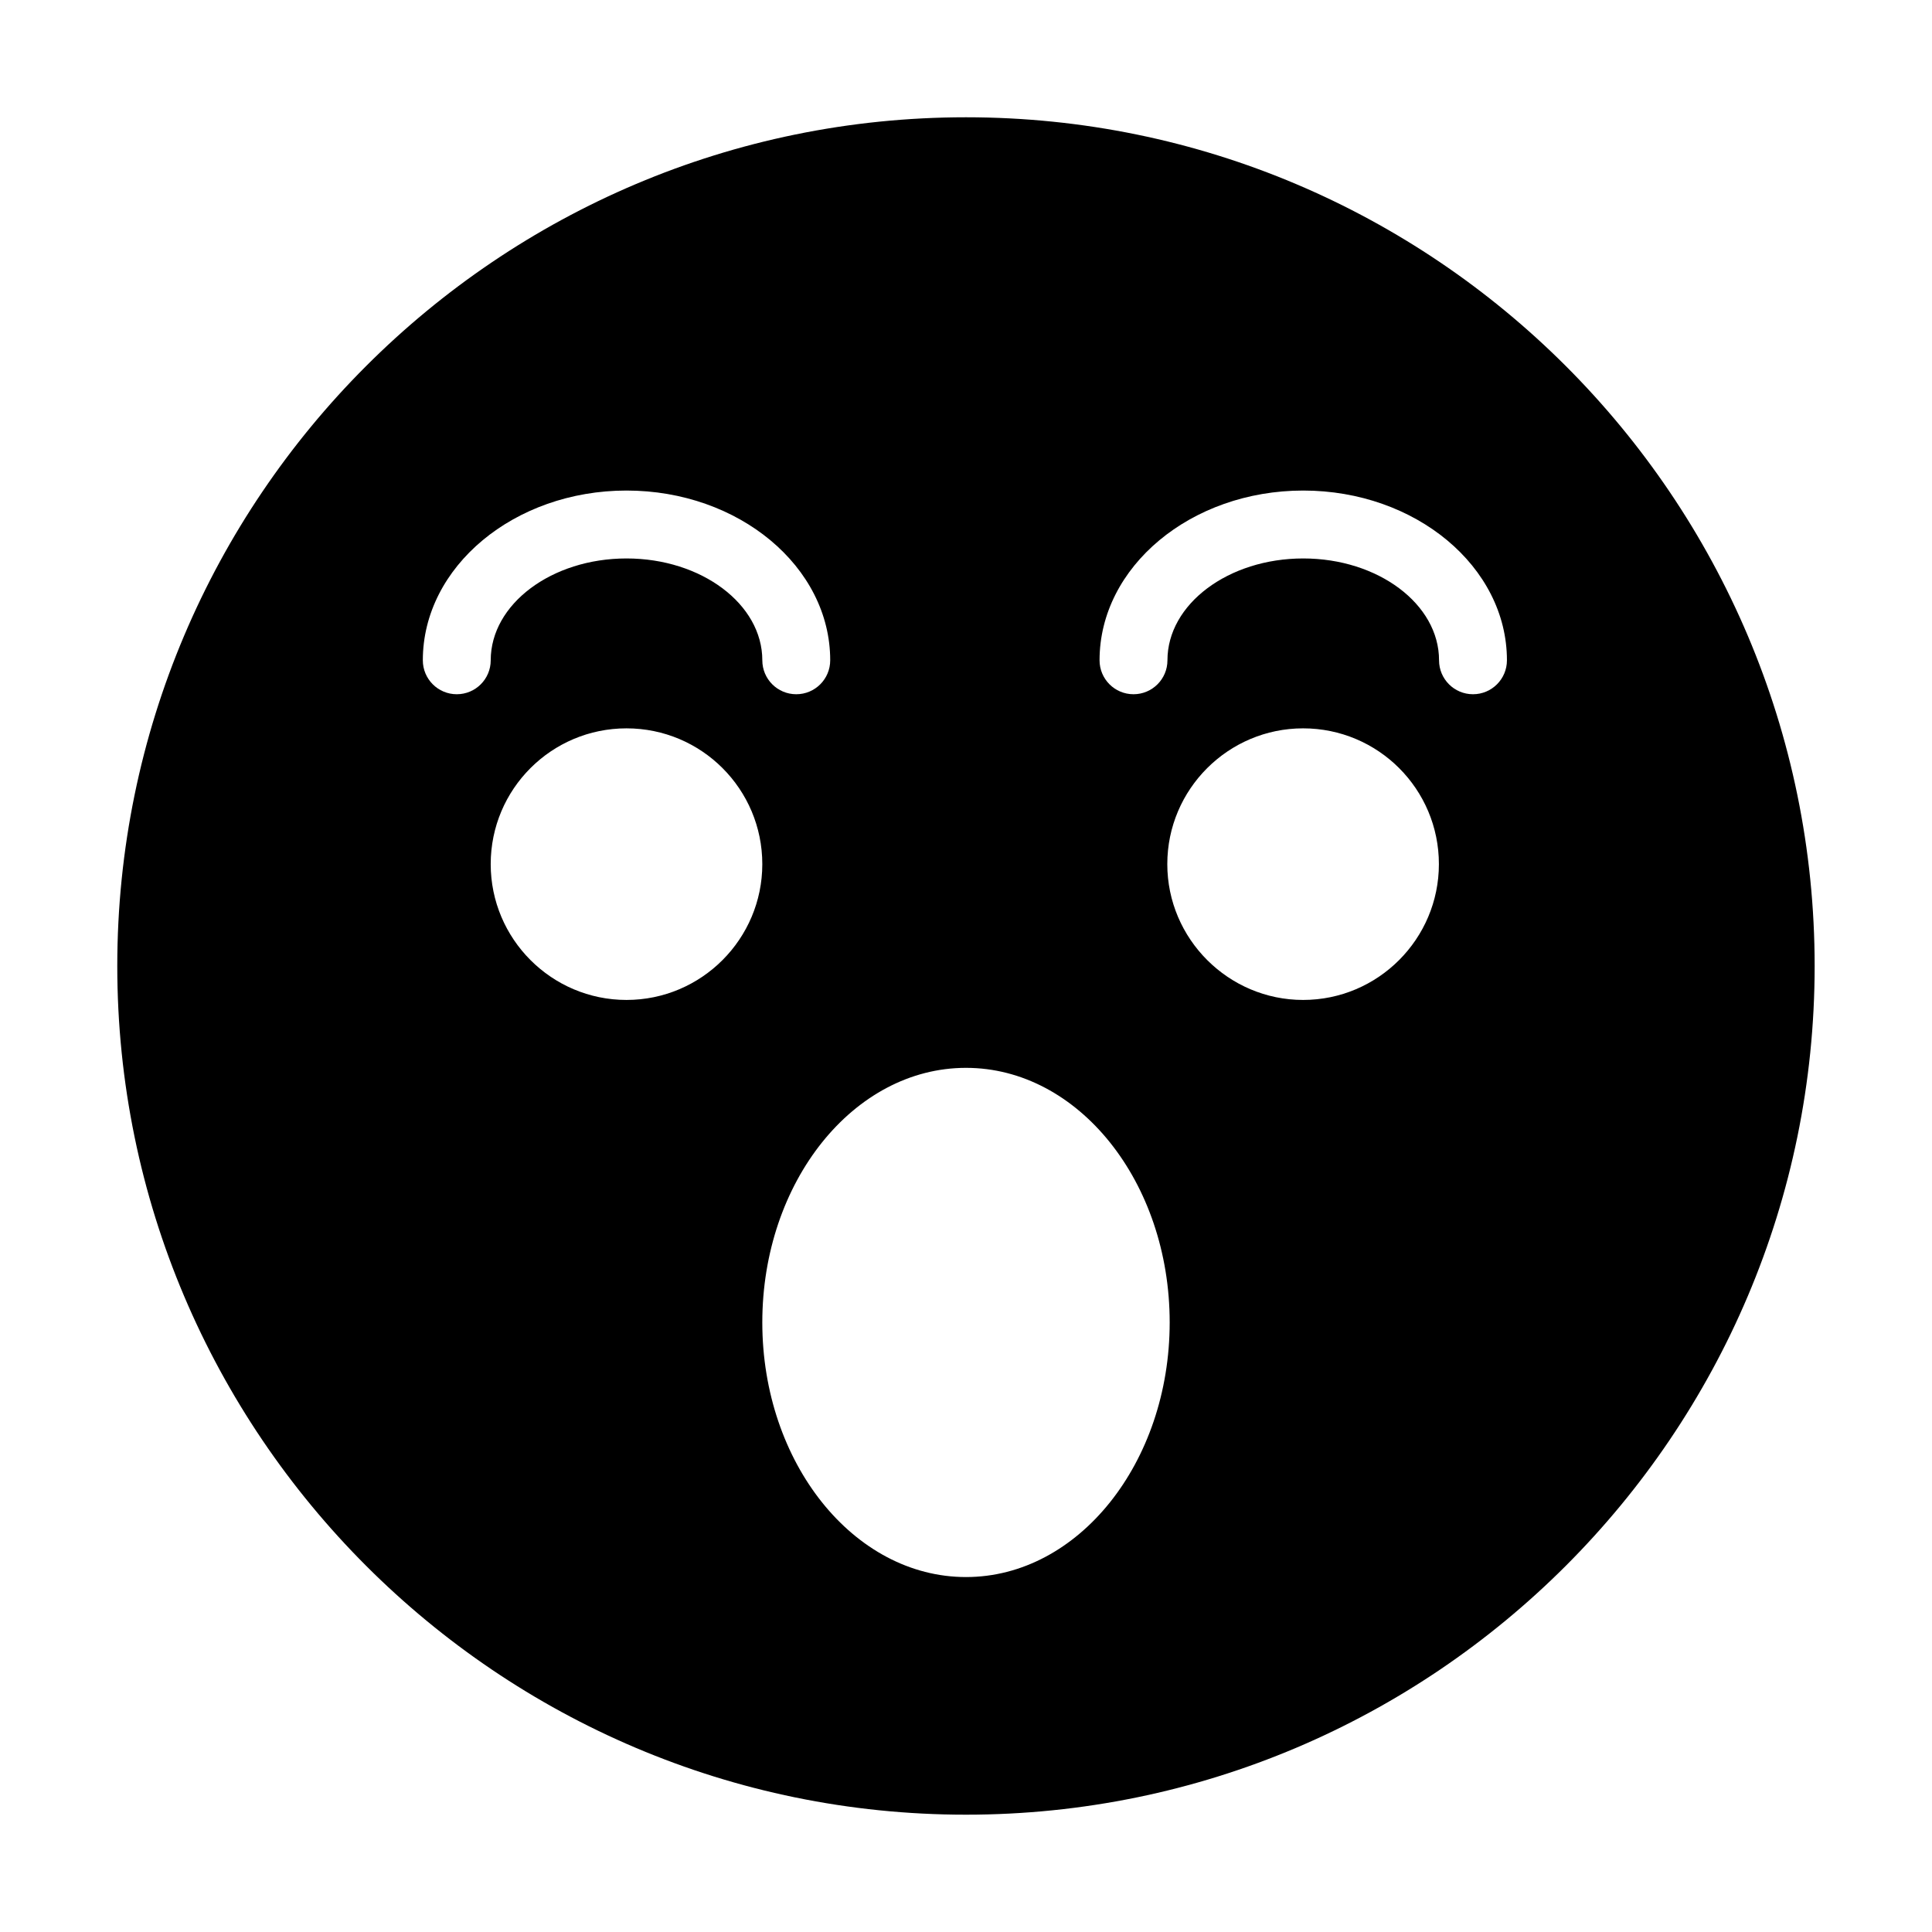 <?xml version="1.0" encoding="UTF-8"?>
<!-- Uploaded to: ICON Repo, www.iconrepo.com, Generator: ICON Repo Mixer Tools -->
<svg fill="#000000" width="800px" height="800px" version="1.1" viewBox="144 144 512 512" xmlns="http://www.w3.org/2000/svg">
 <path d="m400 175.08c-124.06 0-224.92 100.85-224.92 224.92 0 123.97 100.85 224.91 224.91 224.91s224.91-100.94 224.91-224.91c0.004-124.07-100.85-224.92-224.91-224.92zm-134.95 152.9c-4.973 0-8.996-4.027-8.996-8.996 0-24.801 24.215-44.984 53.98-44.984s53.98 20.18 53.98 44.984c0 4.969-4.023 8.996-8.996 8.996-4.973 0-8.996-4.027-8.996-8.996 0-14.883-16.141-26.988-35.988-26.988s-35.988 12.105-35.988 26.988c0 4.969-4.023 8.996-8.996 8.996zm44.98 81.016c-19.883 0-35.988-16.195-35.988-35.988 0-19.883 16.105-35.988 35.988-35.988s35.988 16.105 35.988 35.988c0 19.793-16.105 35.988-35.988 35.988zm89.969 152.94c-29.777 0-53.98-30.32-53.98-67.473 0-37.246 24.199-67.473 53.98-67.473 29.777 0 53.98 30.227 53.98 67.473-0.004 37.152-24.203 67.473-53.98 67.473zm89.336-152.94c-19.793 0-35.988-16.195-35.988-35.988 0-19.883 16.195-35.988 35.988-35.988 19.883 0 35.988 16.105 35.988 35.988-0.004 19.793-16.105 35.988-35.988 35.988zm45.023-81.016c-4.973 0-8.996-4.027-8.996-8.996 0-14.883-16.141-26.988-35.988-26.988s-35.988 12.105-35.988 26.988c0 4.969-4.023 8.996-8.996 8.996s-8.996-4.027-8.996-8.996c0-24.801 24.215-44.984 53.98-44.984s53.98 20.18 53.98 44.984c0 4.969-4.023 8.996-8.996 8.996z"/>
</svg>